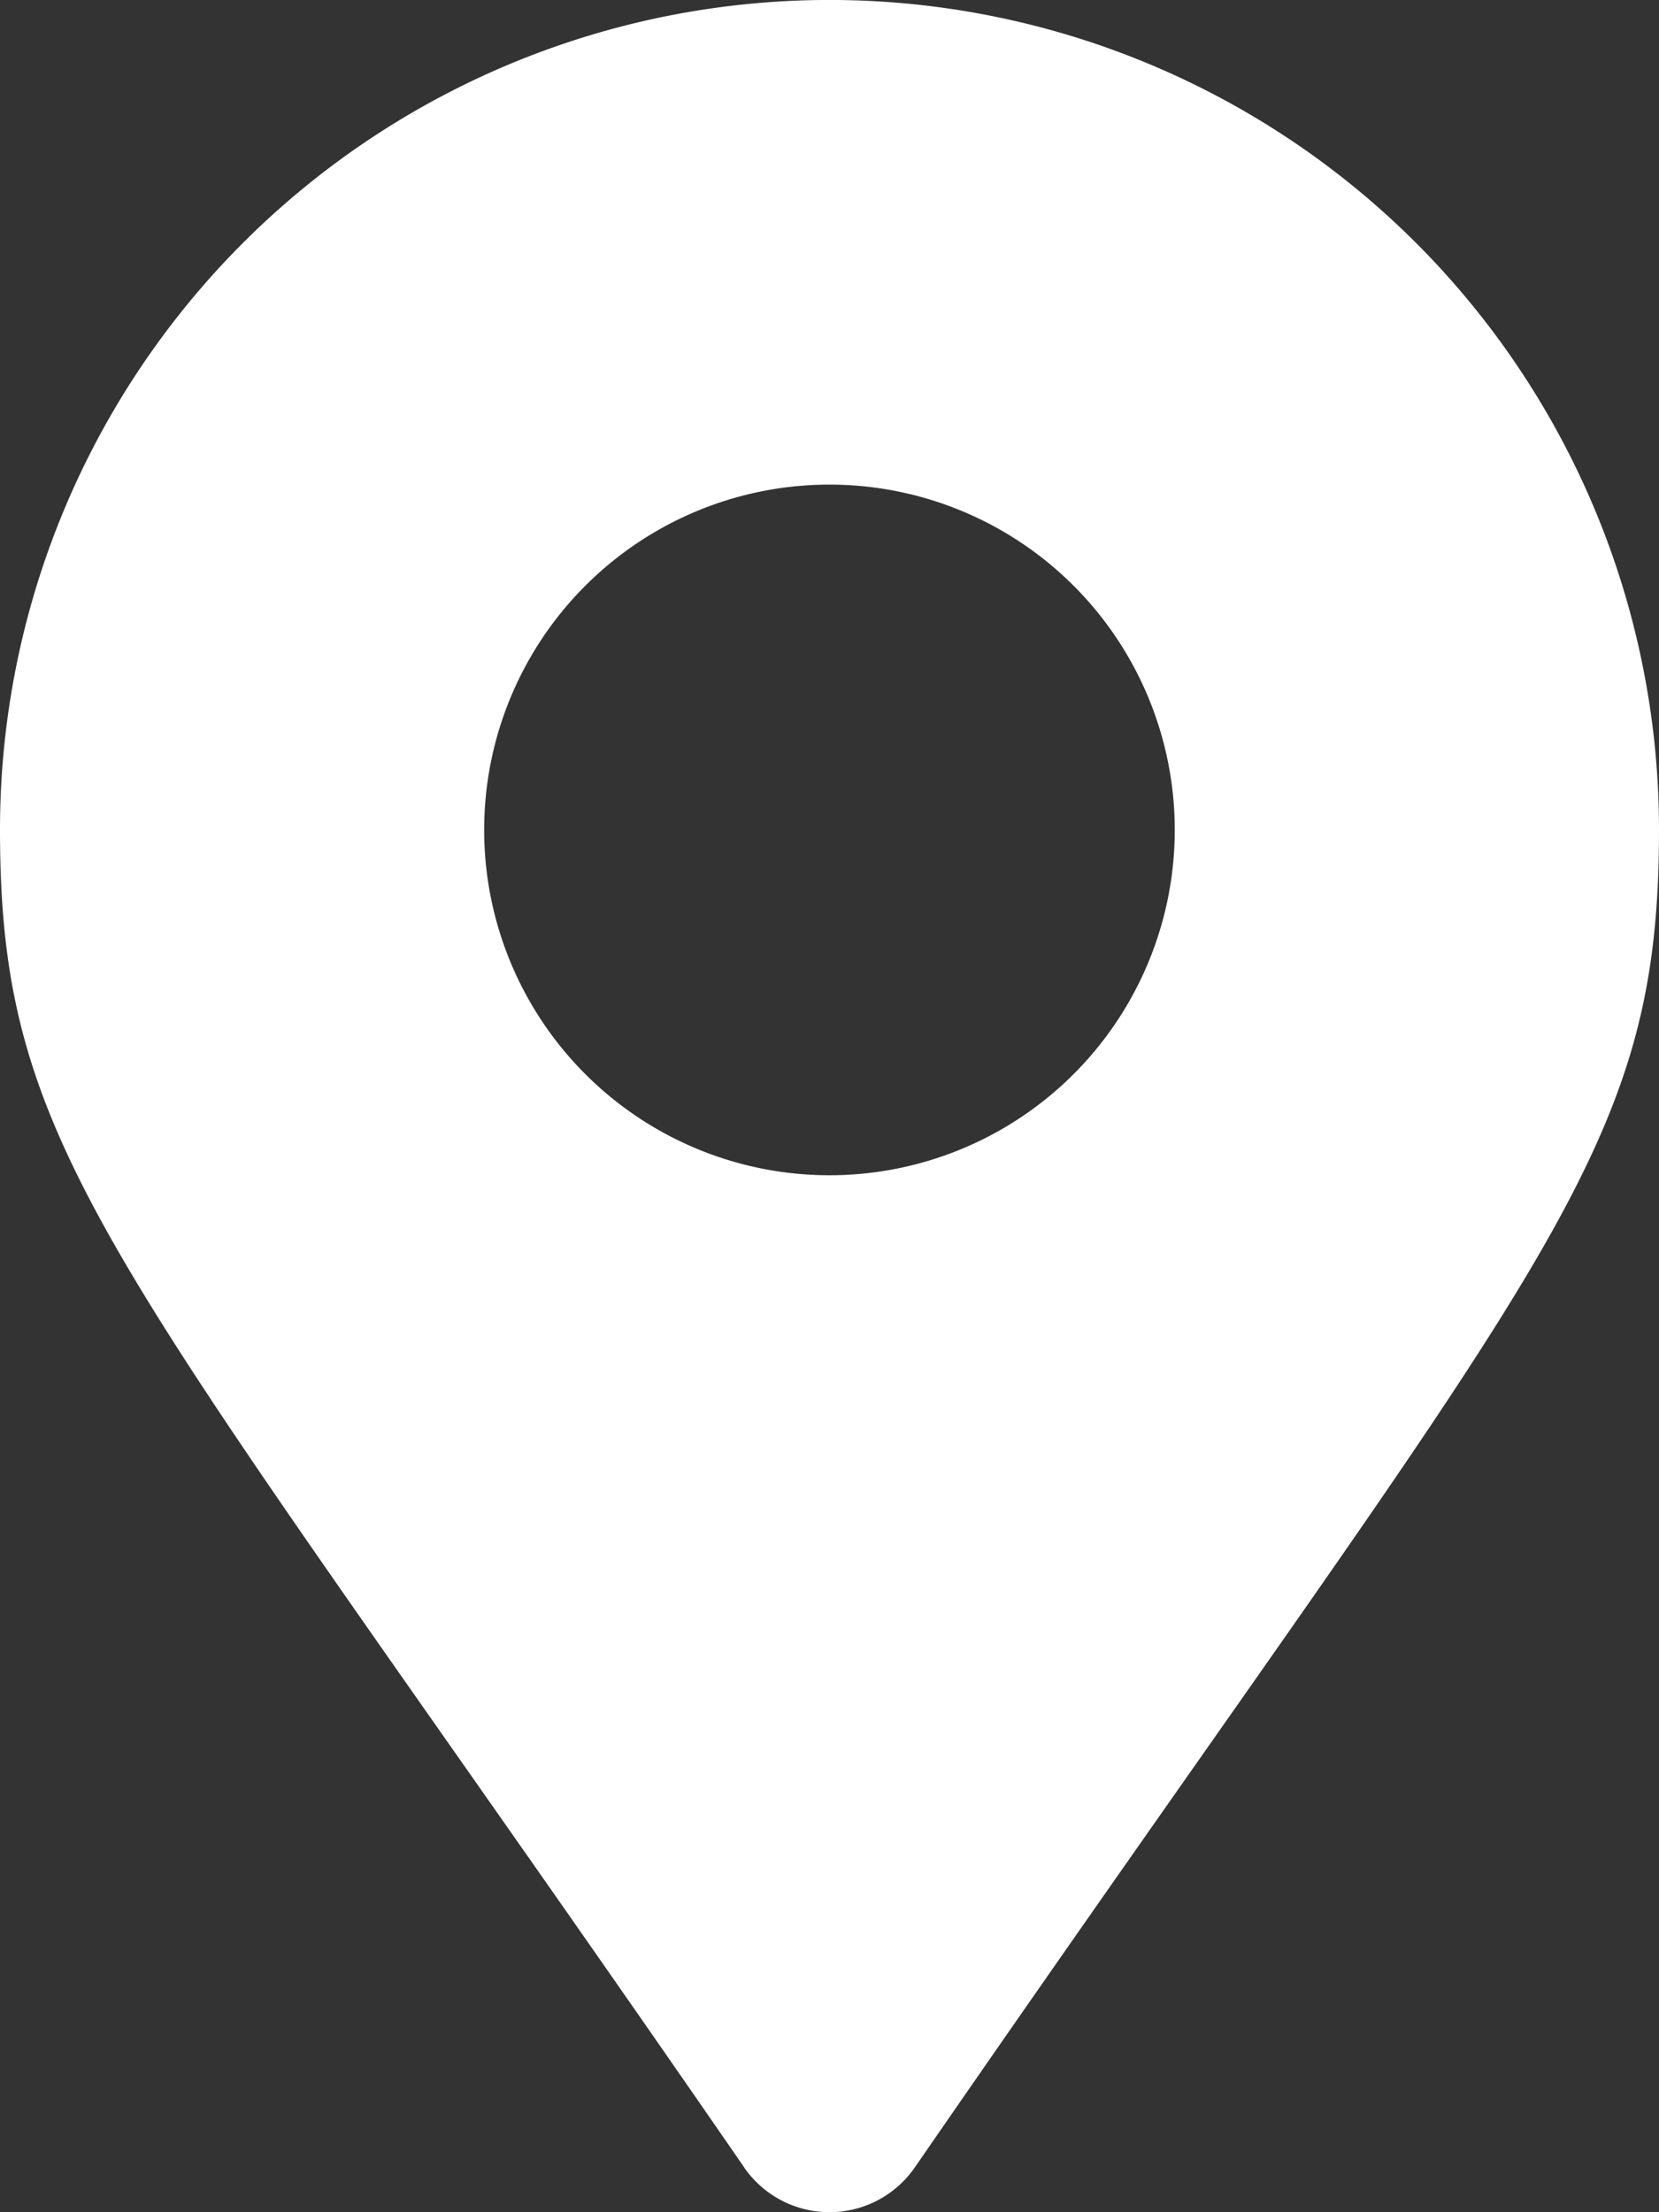 <svg id="map-marker-alt" xmlns="http://www.w3.org/2000/svg" width="21.621" height="28.828" viewBox="0 0 21.621 28.828">
  <rect x="0" y="0" width="21.621" height="28.828" fill="#333333" stroke="none"/>
  <path id="Path_104" data-name="Path 104" d="M9.7,28.246C1.519,16.386,0,15.169,0,10.81a10.81,10.81,0,1,1,21.621,0c0,4.359-1.519,5.576-9.7,17.436a1.352,1.352,0,0,1-2.222,0ZM10.81,15.315a4.5,4.5,0,1,0-4.5-4.5A4.5,4.5,0,0,0,10.81,15.315Z" fill="#fff"/>
</svg>
